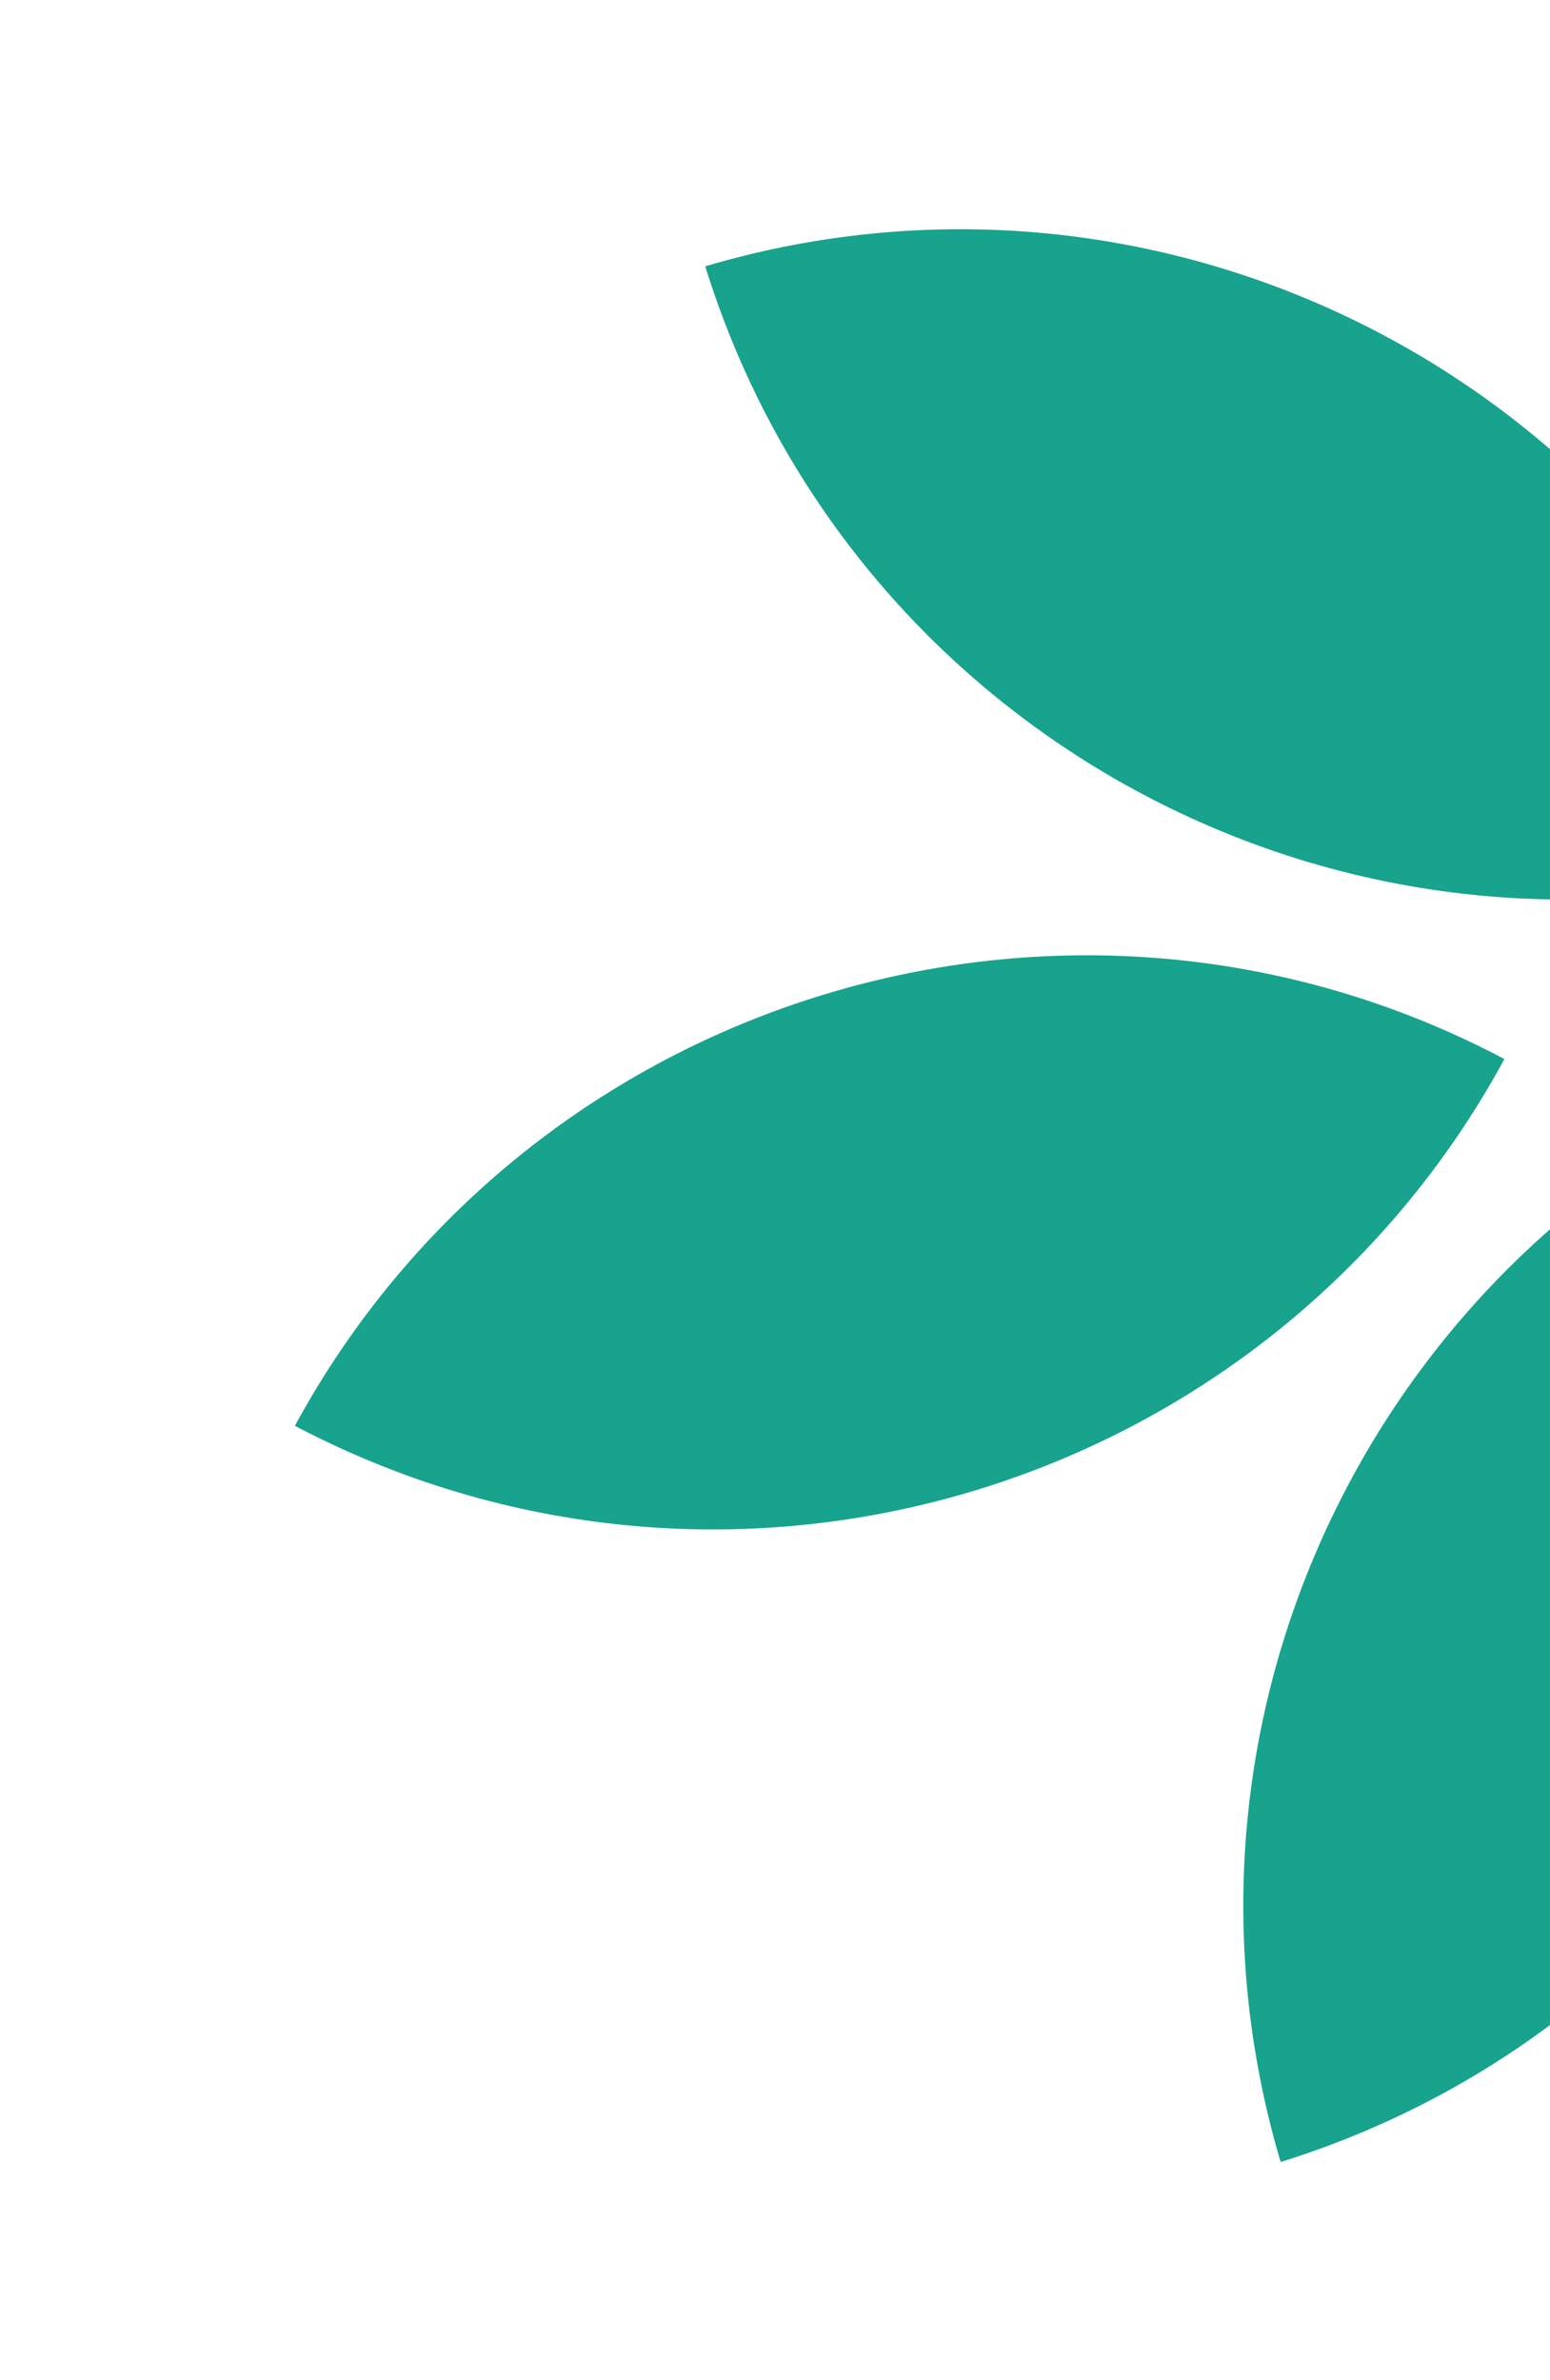 <svg width="198" height="304" viewBox="0 0 198 304" fill="none" xmlns="http://www.w3.org/2000/svg">
<path fill-rule="evenodd" clip-rule="evenodd" d="M192.177 135.261C136.642 105.911 67.627 126.968 37.67 182.099C37.887 182.215 38.104 182.331 38.321 182.446C94.019 211.28 162.37 190.114 192.177 135.261Z" fill="#17A38D"/>
<path fill-rule="evenodd" clip-rule="evenodd" d="M232.464 110.142C213.949 50.123 150.261 16.212 90.093 34.012C90.165 34.249 90.235 34.479 90.307 34.716C109.3 94.487 172.597 127.851 232.464 110.142Z" fill="#17A38D"/>
<path fill-rule="evenodd" clip-rule="evenodd" d="M239.614 133.695C257.592 193.878 223.506 257.472 163.598 276.126C163.526 275.889 163.456 275.66 163.384 275.422C145.942 215.18 180.007 152.258 239.614 133.695Z" fill="#17A38D"/>
</svg>
